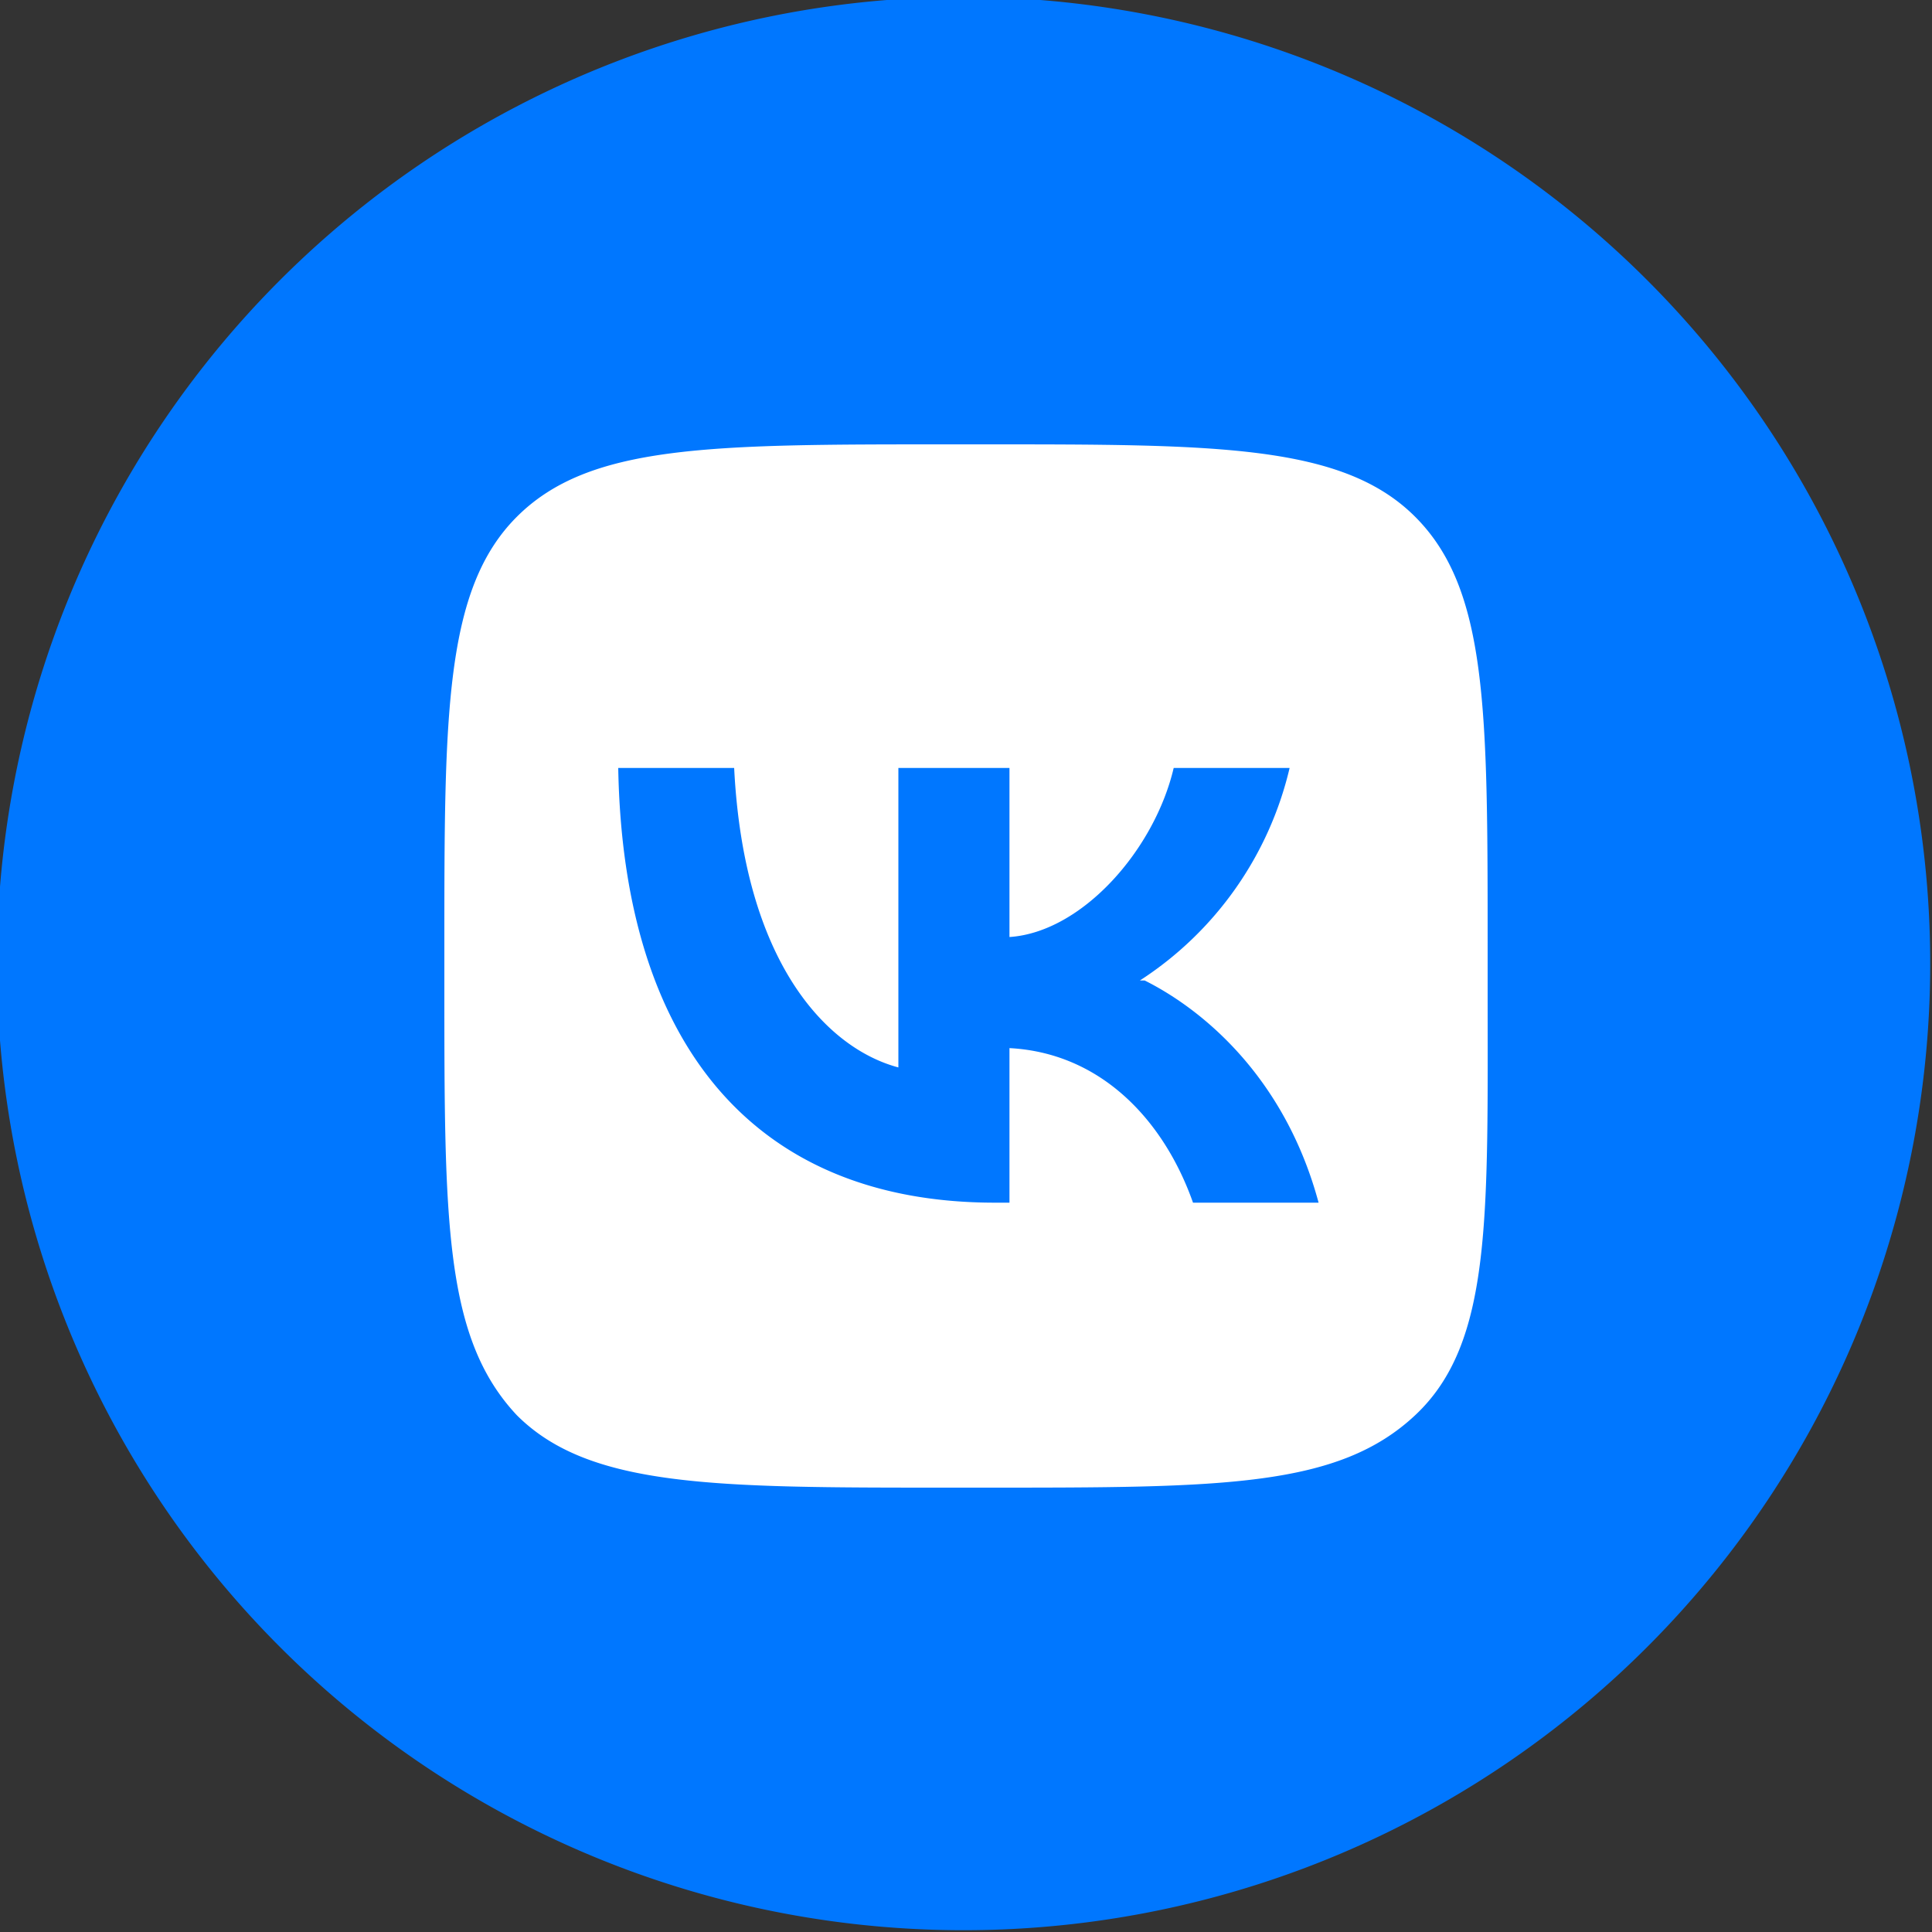 <svg id="Layer_1" xmlns="http://www.w3.org/2000/svg" version="1.1" viewBox="0 0 40 40">
    <rect x="0" y="0" width="40" height="40" fill="#333333" stroke="none"/>
    <path style="fill:#fff" d="M20 1.6c10.1 0 18.4 8.3 18.4 18.4S30.1 38.4 20 38.4 1.6 30.1 1.6 20 9.9 1.6 20 1.6Z"/>
    <path style="fill:#07f" d="M23.6 20.3a7.2 7.2 0 0 0 3.1-4.4h-2.4c-.4 1.7-1.9 3.4-3.4 3.5v-3.5h-2.3v6.2c-1.5-.4-3.2-2.2-3.4-6.2h-2.4c.1 5.7 2.8 9 7.8 9h.3v-3.2c1.9.1 3.2 1.5 3.8 3.2h2.6c-.7-2.6-2.4-4-3.6-4.6Z"/>
    <path style="fill:#07f" d="M39.8 17.4A20 20 0 1 0 .1 22.5a20 20 0 0 0 39.7-5.1ZM29.3 29.3c-1.6 1.5-4 1.5-8.9 1.5h-.8c-4.8 0-7.4 0-8.9-1.5-1.5-1.6-1.5-4-1.5-8.9v-.8c0-4.8 0-7.4 1.5-8.9s4-1.5 8.9-1.5h.8c4.8 0 7.4 0 8.9 1.5s1.5 4 1.5 8.9v.8c0 4.8.1 7.4-1.5 8.9Z"/>
</svg>